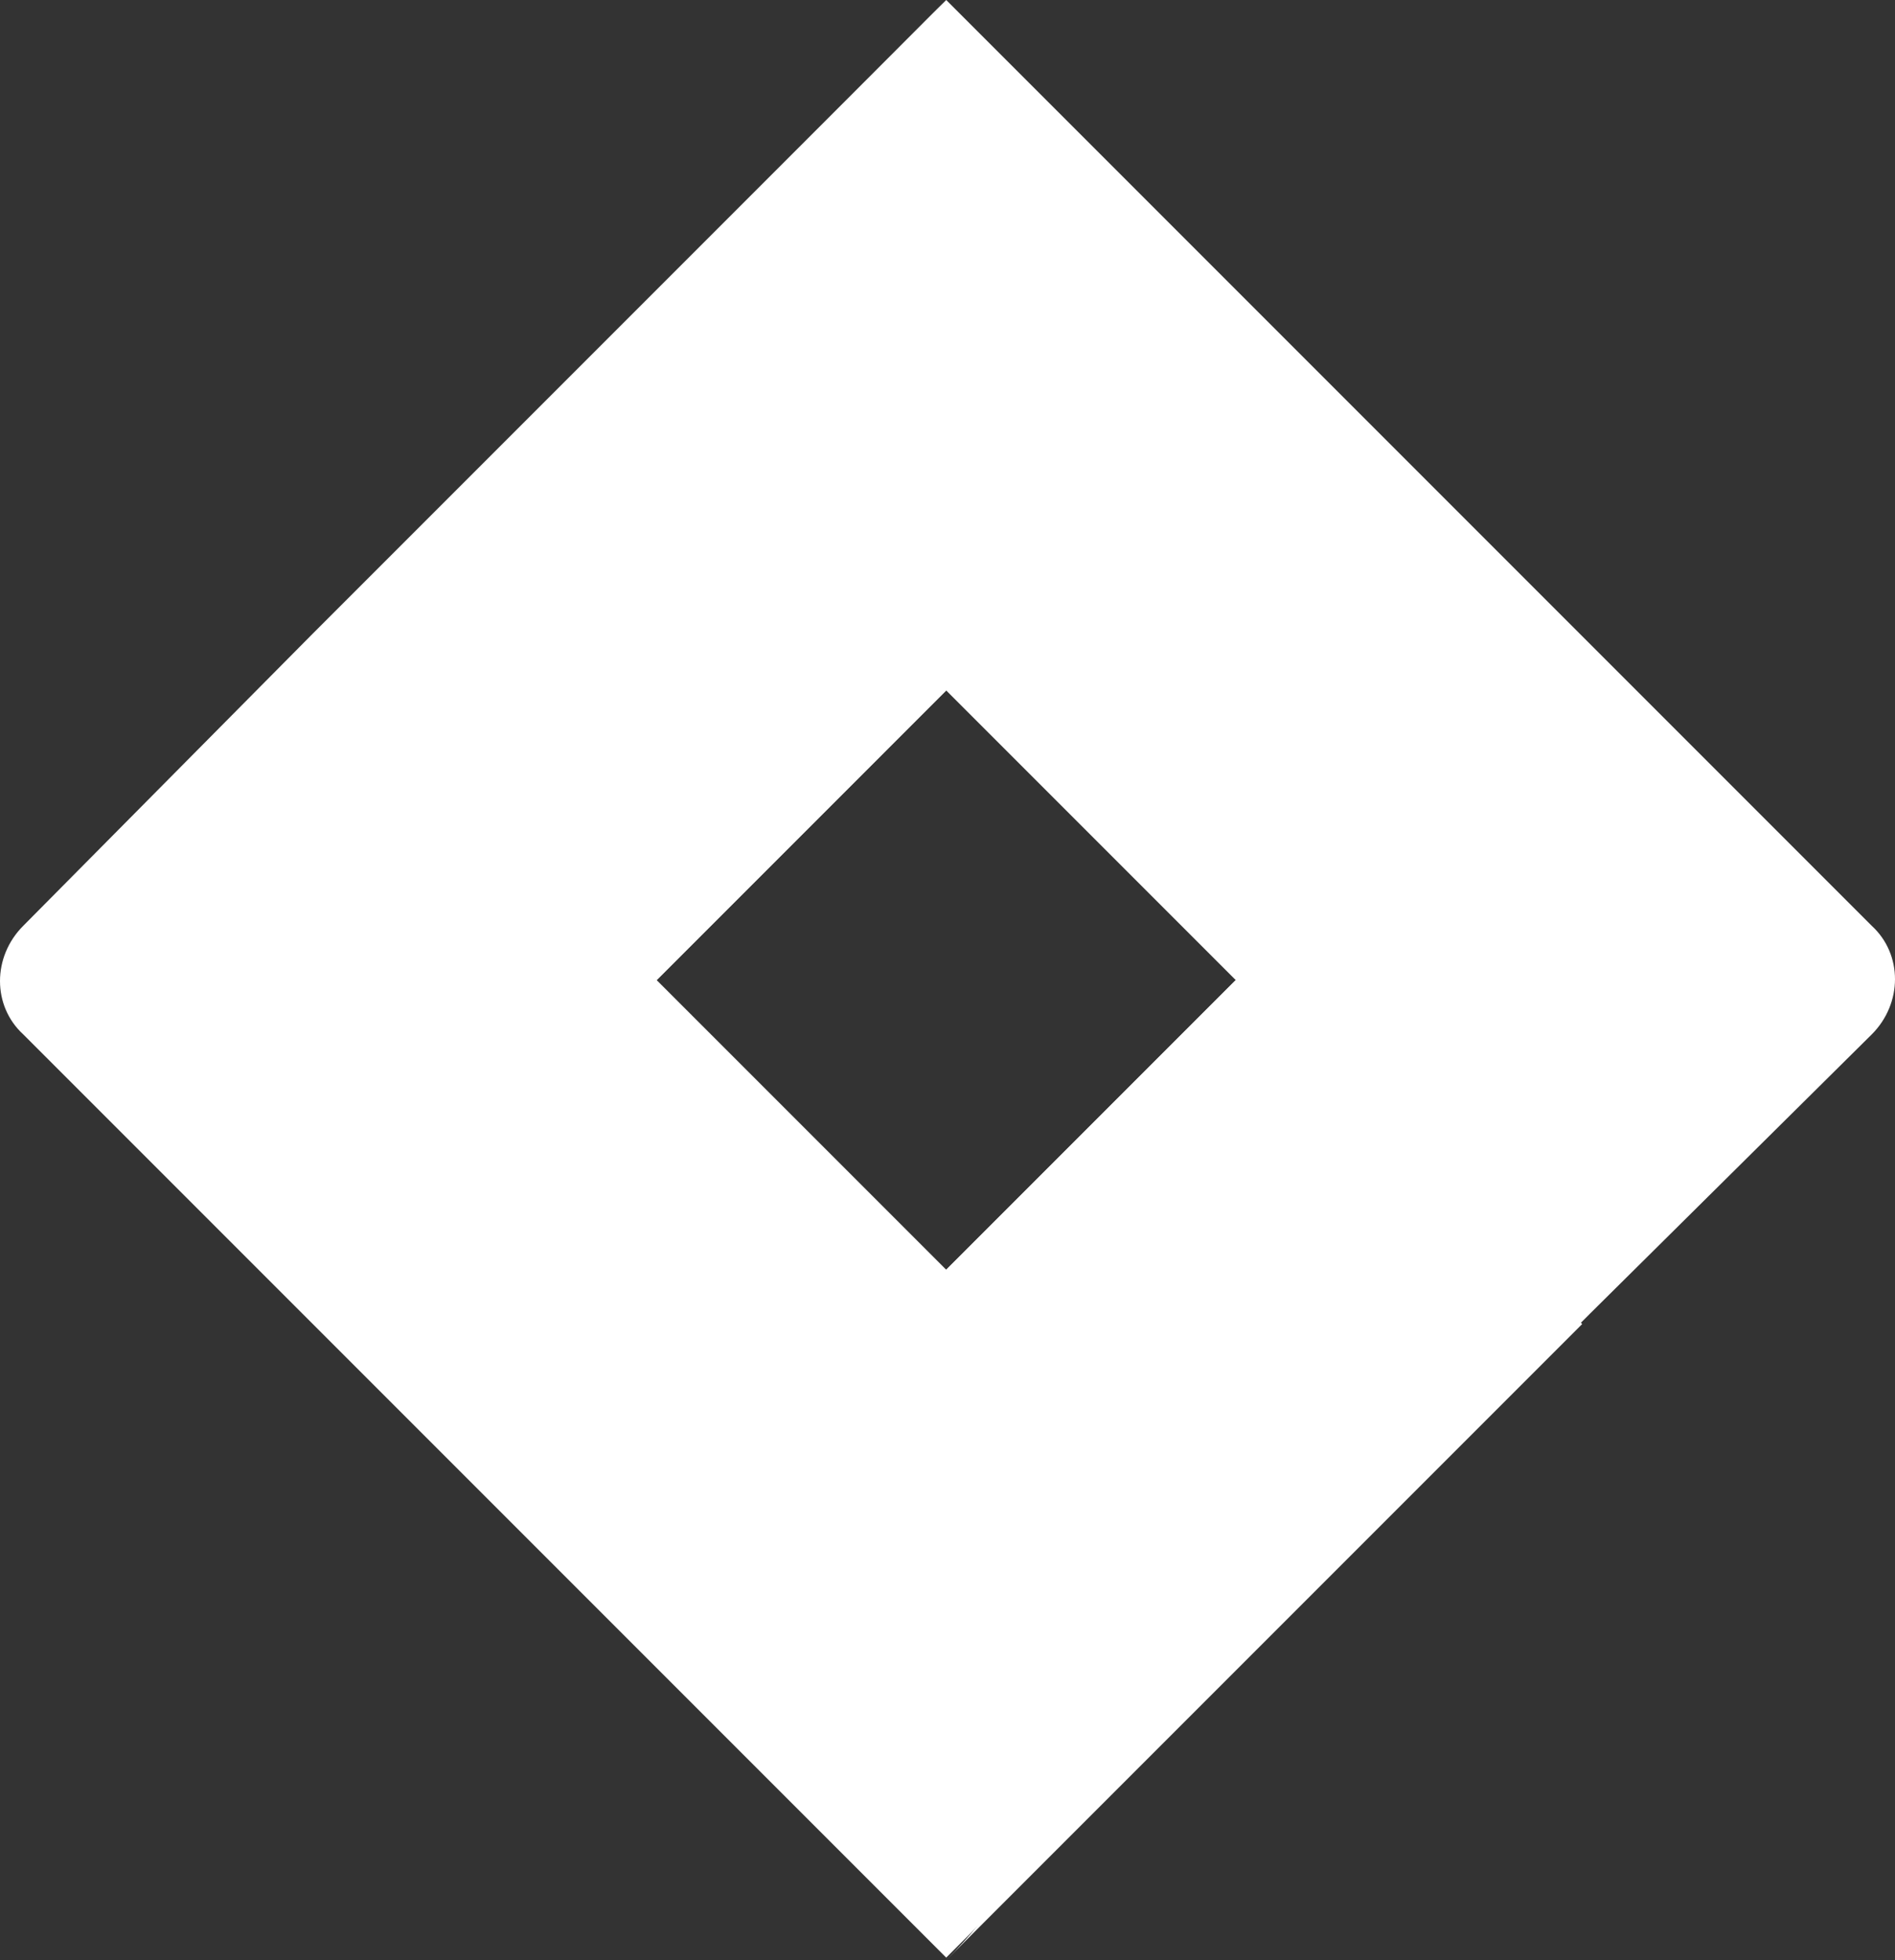 <svg xmlns="http://www.w3.org/2000/svg" xmlns:xlink="http://www.w3.org/1999/xlink" id="Ebene_1" x="0px" y="0px" viewBox="0 0 73.3 75.8" style="enable-background:new 0 0 73.3 75.8;" xml:space="preserve">
<rect x="0" y="0" width="73.3" height="75.8" fill="#333333" stroke="none"/>
<style type="text/css">
	.st0{fill:#FFFFFF;}
</style>
<path class="st0" d="M72.4,35.8L39.8,3.2L36.6,0l0,0L12.1,24.5l0,0L0.9,35.8c-1.2,1.2-1.2,3.1,0,4.2l22.4,22.4l13.3,13.3l24.5-24.5  l0.4-0.4L72.4,40C73.6,38.8,73.6,36.9,72.4,35.8z M36.6,49.1L25.4,37.9l11.2-11.2l11.2,11.2L36.6,49.1z"></path>
<path class="st0" d="M36.6,26.7c-7.3-7.3-7.4-19.2-0.1-26.6L12.1,24.6l13.3,13.3L36.6,26.7z"></path>
<path class="st0" d="M47.9,37.8L36.6,49.1c7.4,7.4,7.4,19.3,0,26.7c0,0,0,0,0,0l0,0l24.6-24.6L47.9,37.8z"></path>
</svg>